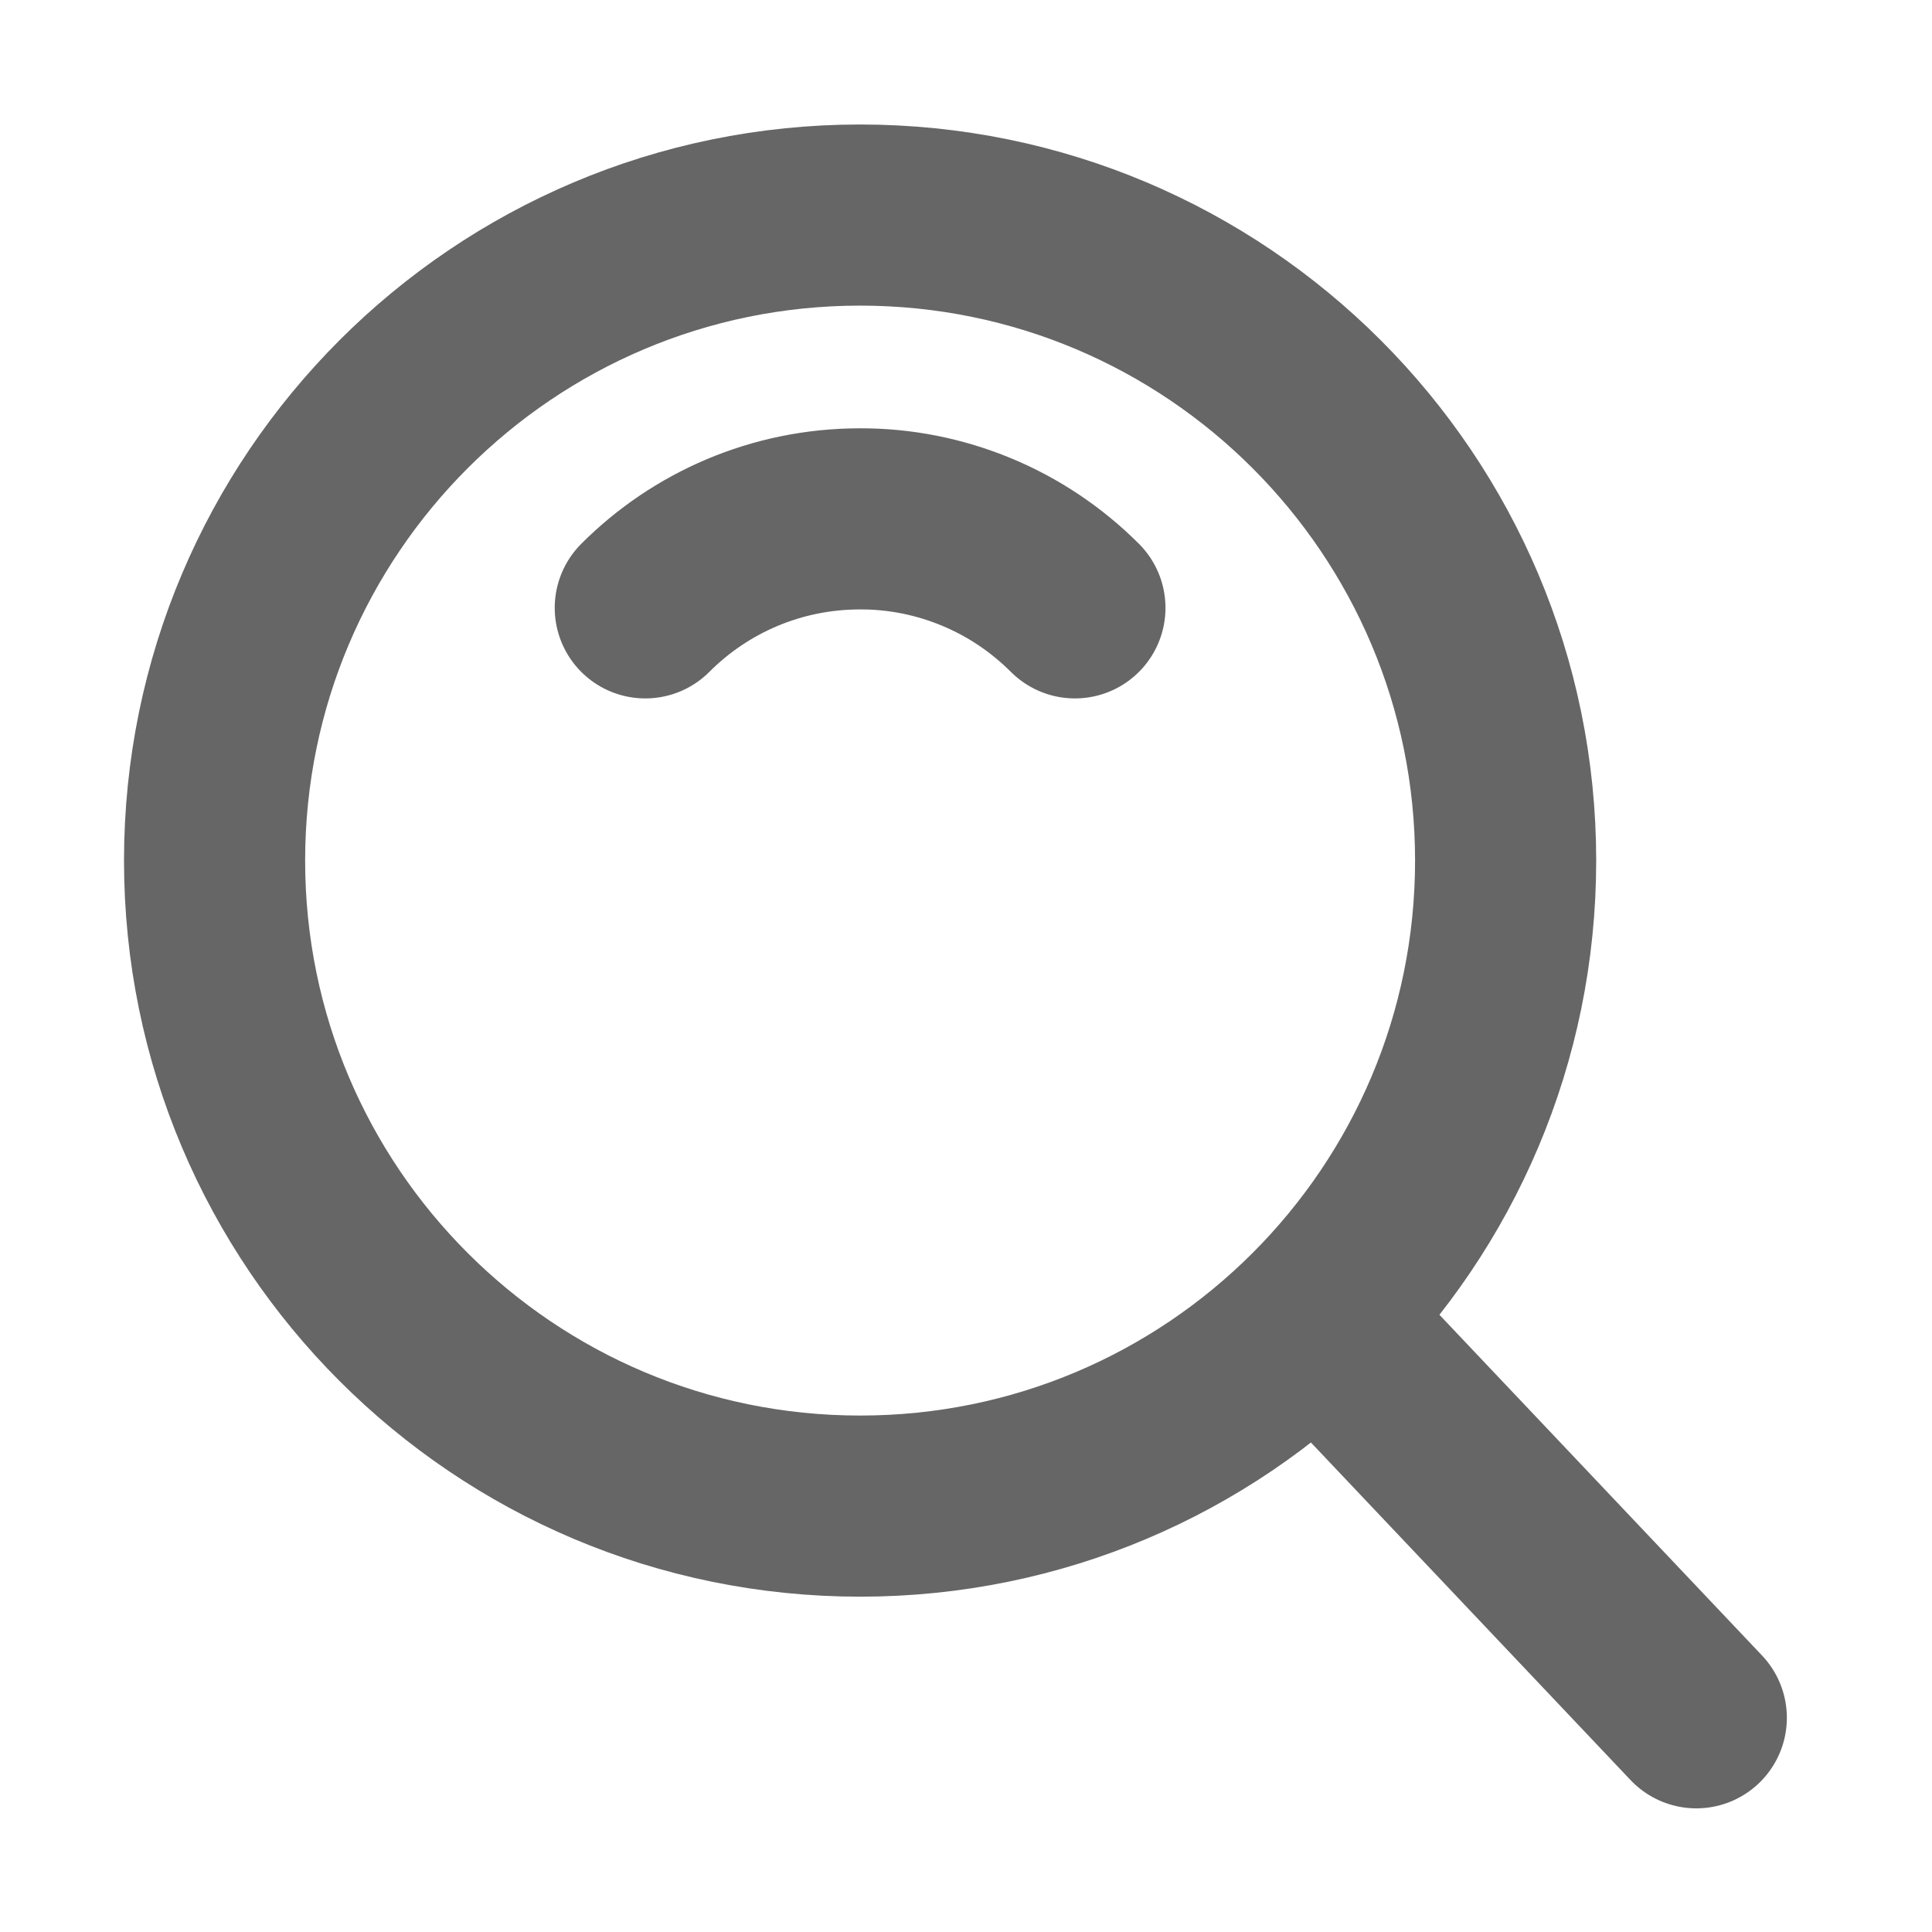 <svg xmlns="http://www.w3.org/2000/svg" width="16" height="16" viewBox="0 0 16 16" fill="none">
  <path d="M7.123 12.473C10.076 12.473 12.469 10.08 12.469 7.127C12.469 4.175 10.076 1.781 7.123 1.781C4.171 1.781 1.777 4.175 1.777 7.127C1.777 10.08 4.171 12.473 7.123 12.473Z" stroke="#666666" stroke-width="1.5" stroke-linejoin="round"/>
  <path d="M8.902 5.034C8.668 4.8 8.391 4.614 8.086 4.488C7.78 4.361 7.453 4.296 7.123 4.297C6.428 4.297 5.799 4.578 5.344 5.034M10.966 10.971L14.048 14.226" stroke="#666666" stroke-width="1.5" stroke-linecap="round" stroke-linejoin="round"/>
</svg>
